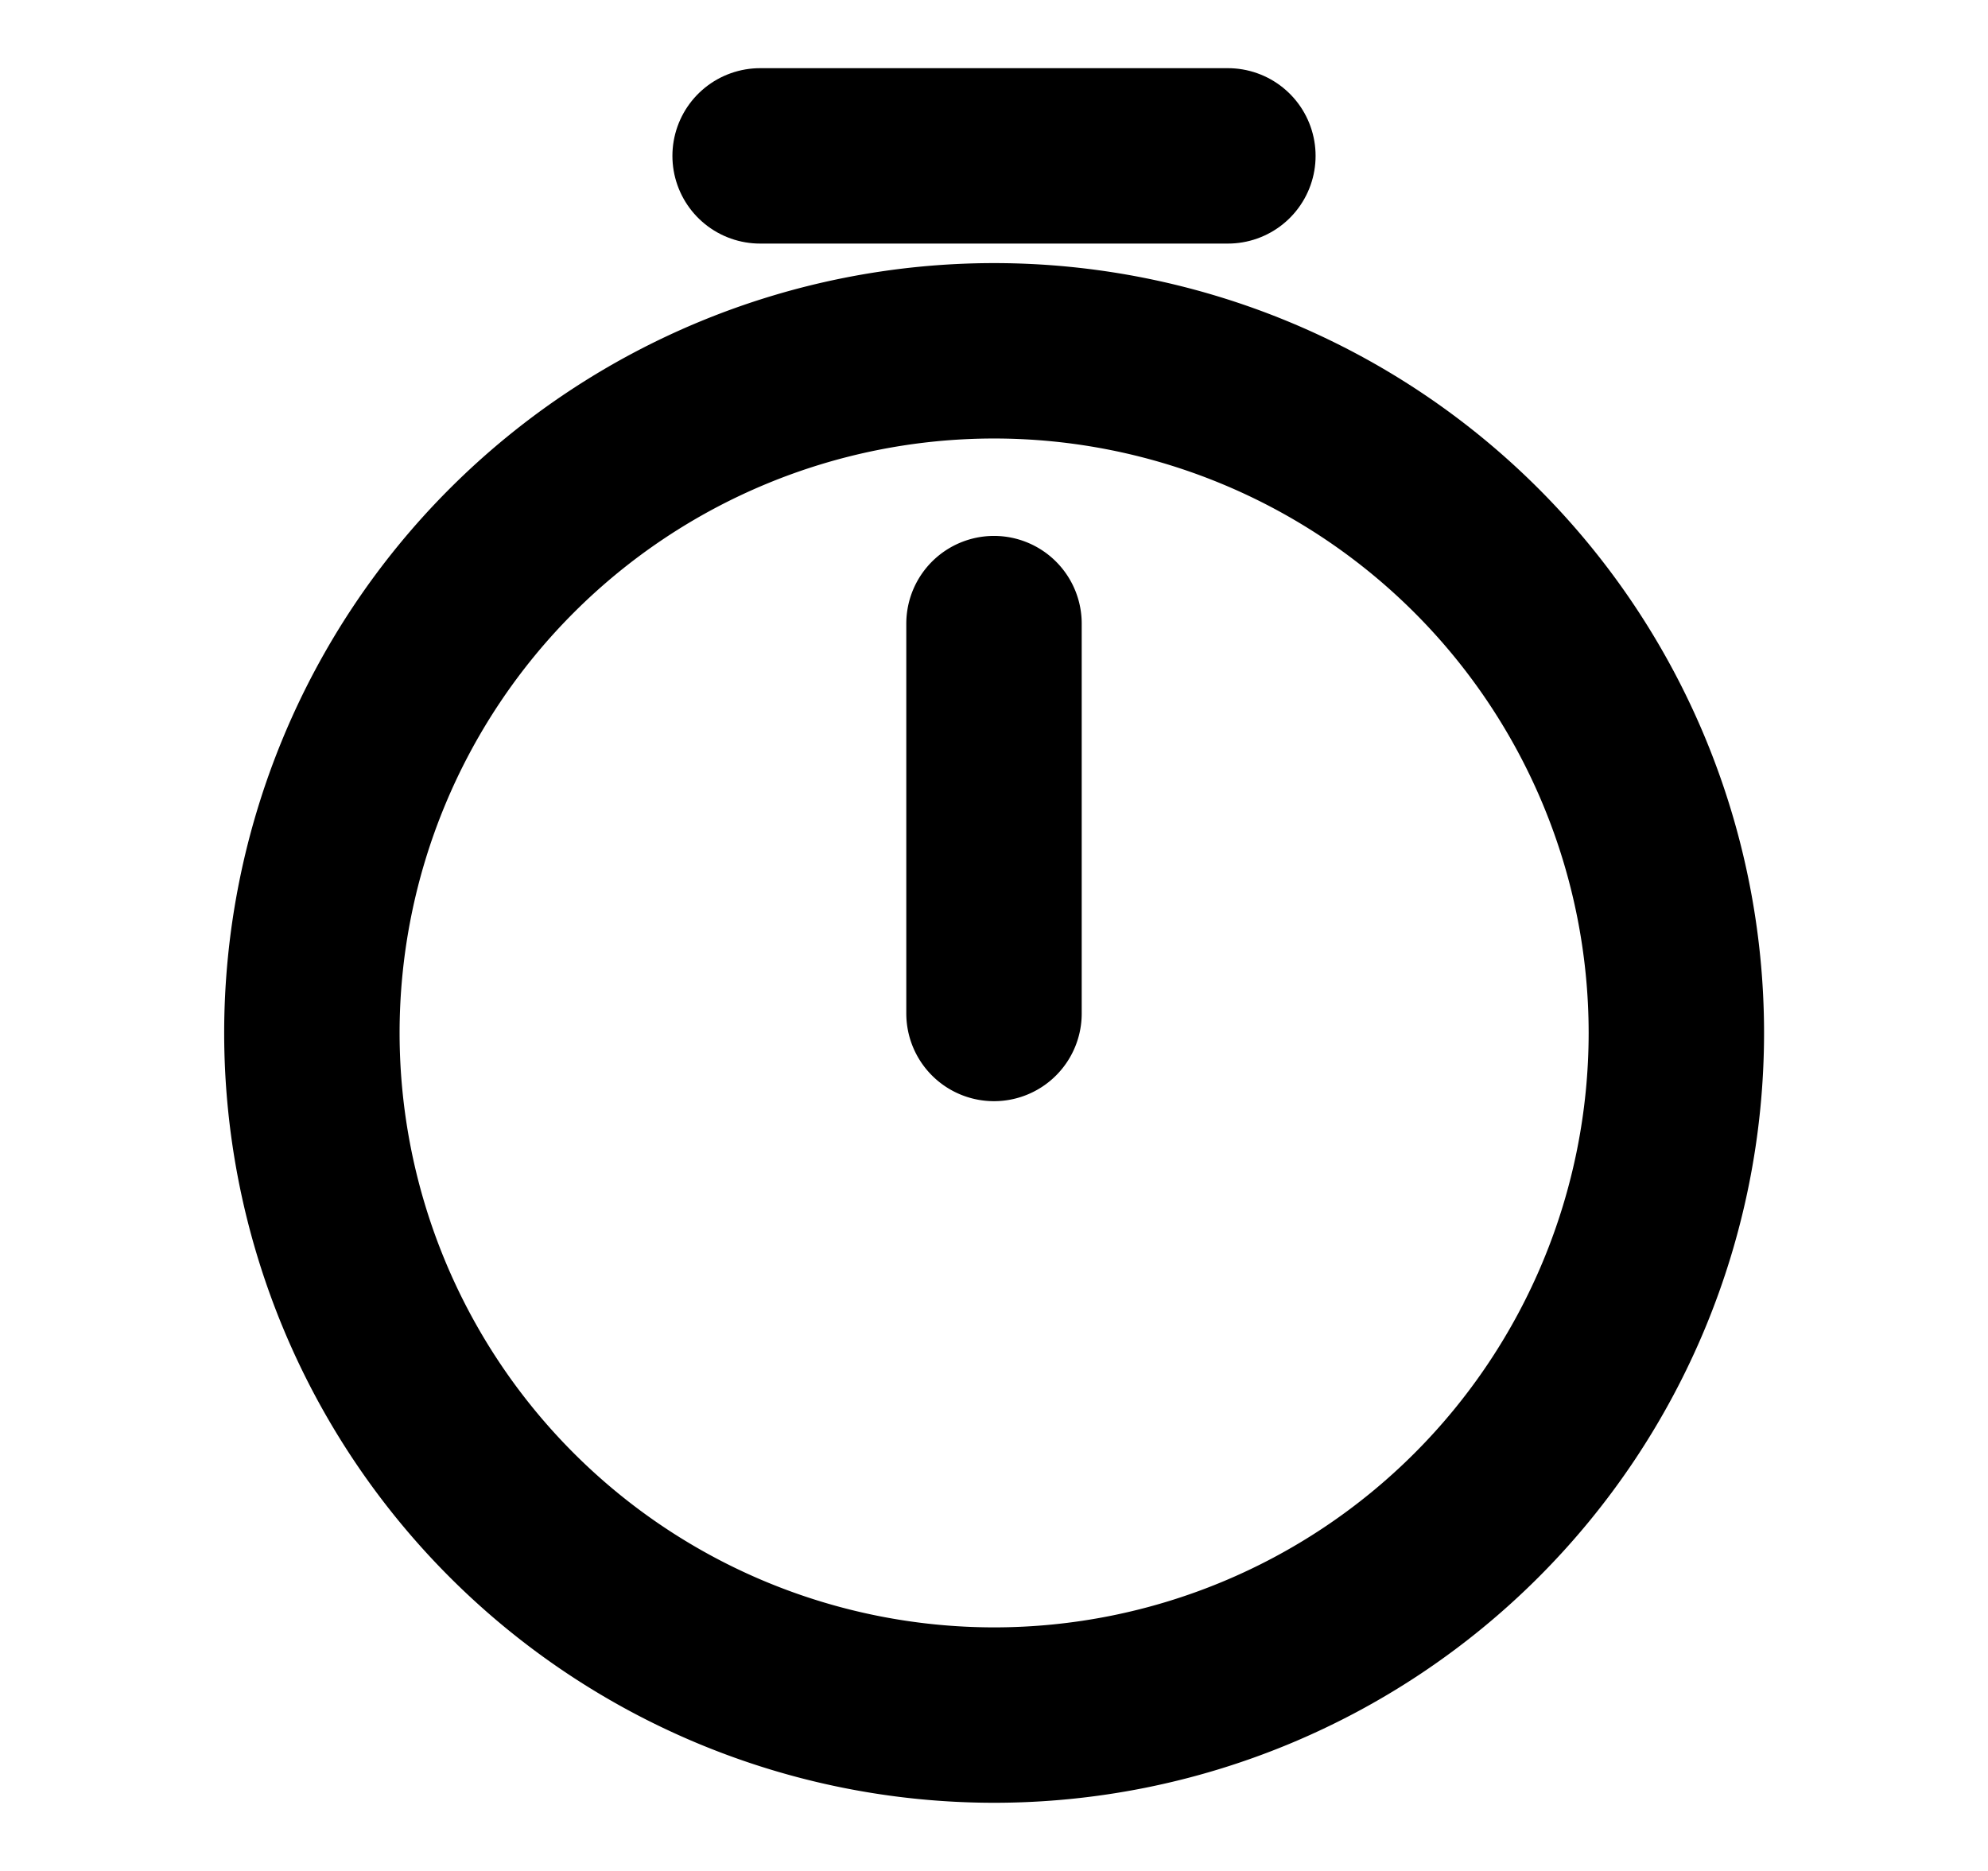 <svg width="17" height="16" fill="none" xmlns="http://www.w3.org/2000/svg"><path d="M14.335 8.833A5.835 5.835 0 018.5 14.667a5.836 5.836 0 01-5.833-5.834A5.835 5.835 0 018.501 3a5.835 5.835 0 015.834 5.833zM8.5 5.333v3.334" stroke="color(display-p3 .512 .544 .612)" stroke-width="1.5" stroke-linecap="round" stroke-linejoin="round"/><path d="M6.5 1.333h4" stroke="color(display-p3 .512 .544 .612)" stroke-width="1.5" stroke-miterlimit="10" stroke-linecap="round" stroke-linejoin="round"/></svg>